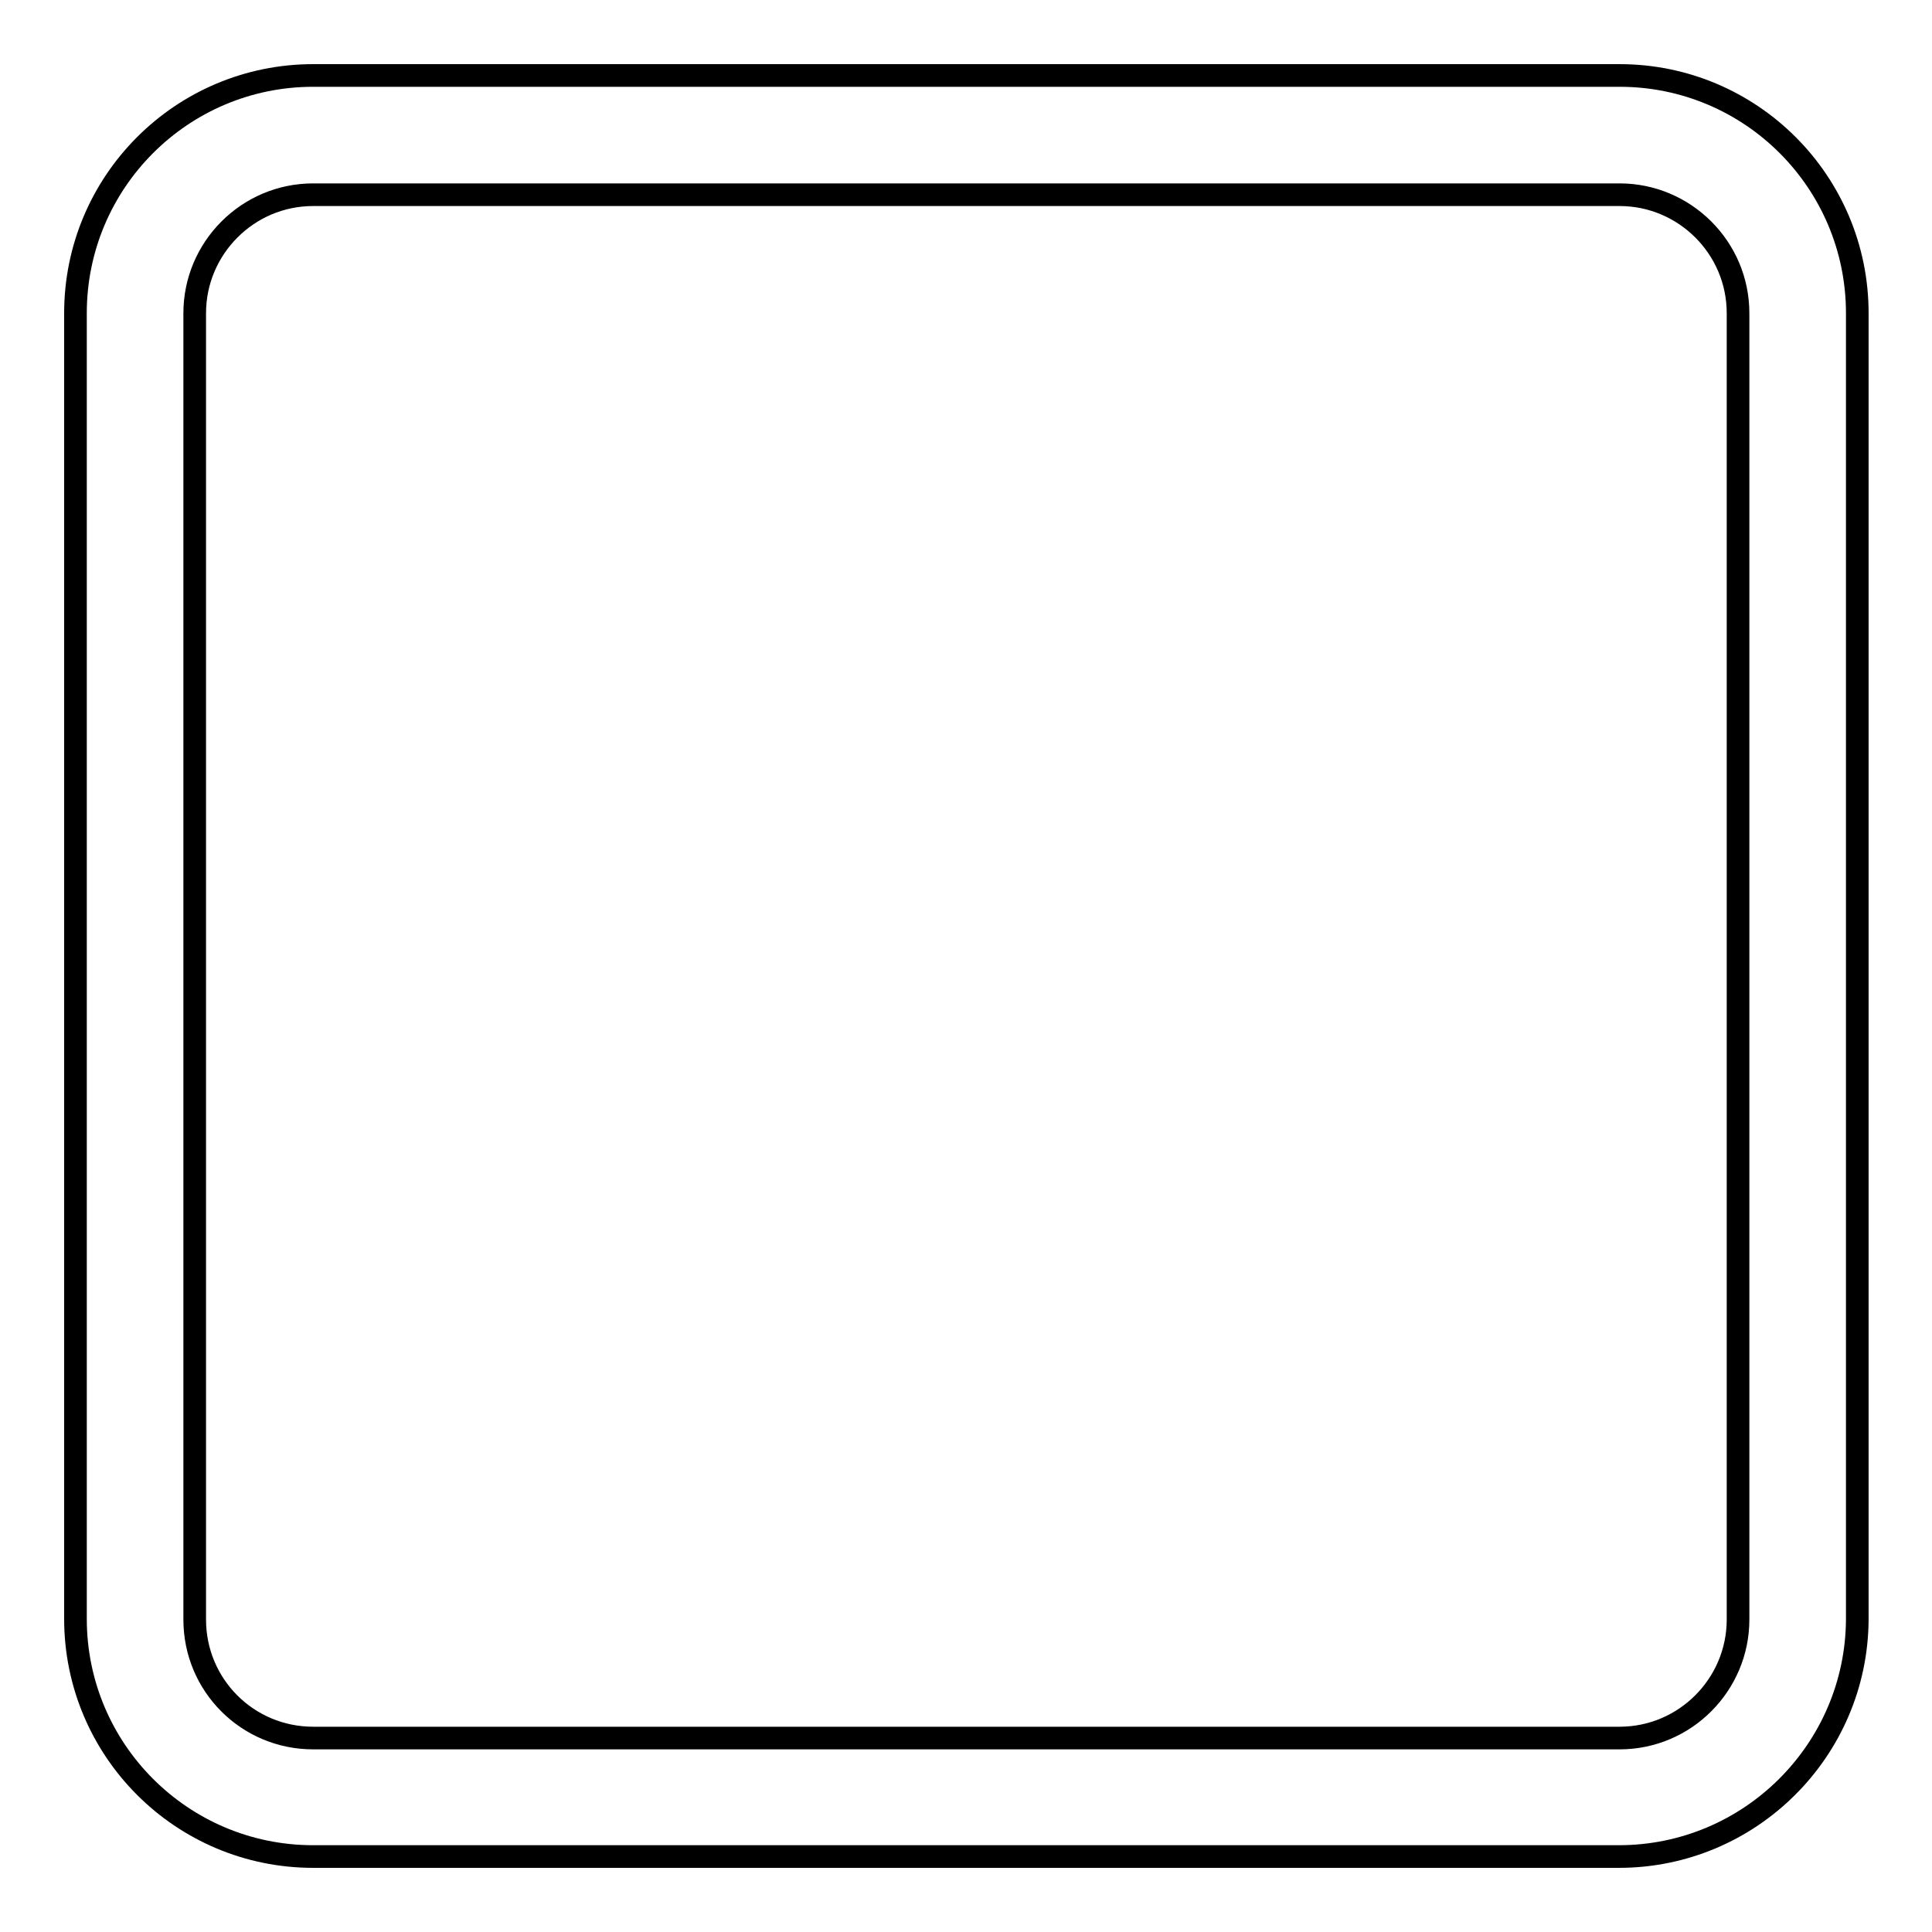 <?xml version="1.0" encoding="utf-8"?>
<!-- Svg Vector Icons : http://www.onlinewebfonts.com/icon -->
<!DOCTYPE svg PUBLIC "-//W3C//DTD SVG 1.1//EN" "http://www.w3.org/Graphics/SVG/1.1/DTD/svg11.dtd">
<svg version="1.1" xmlns="http://www.w3.org/2000/svg" xmlns:xlink="http://www.w3.org/1999/xlink" x="0px" y="0px" viewBox="0 0 256 256" enable-background="new 0 0 256 256" xml:space="preserve">
<g><g><path stroke-width="3" fill-opacity="0" stroke="#000000"  d="M214.5,246H41.5C24.1,246,10,231.9,10,214.5V41.5C10,24.1,24.1,10,41.5,10h173.1c17.4,0,31.5,14.1,31.5,31.5v173.1C246,231.9,231.9,246,214.5,246z M230.3,41.5c0-8.7-7.1-15.7-15.7-15.7H41.5c-8.7,0-15.7,7.1-15.7,15.7v173.1c0,8.7,7,15.7,15.7,15.7h173.1c8.7,0,15.7-7.1,15.7-15.7V41.5L230.3,41.5z"/></g></g>
</svg>